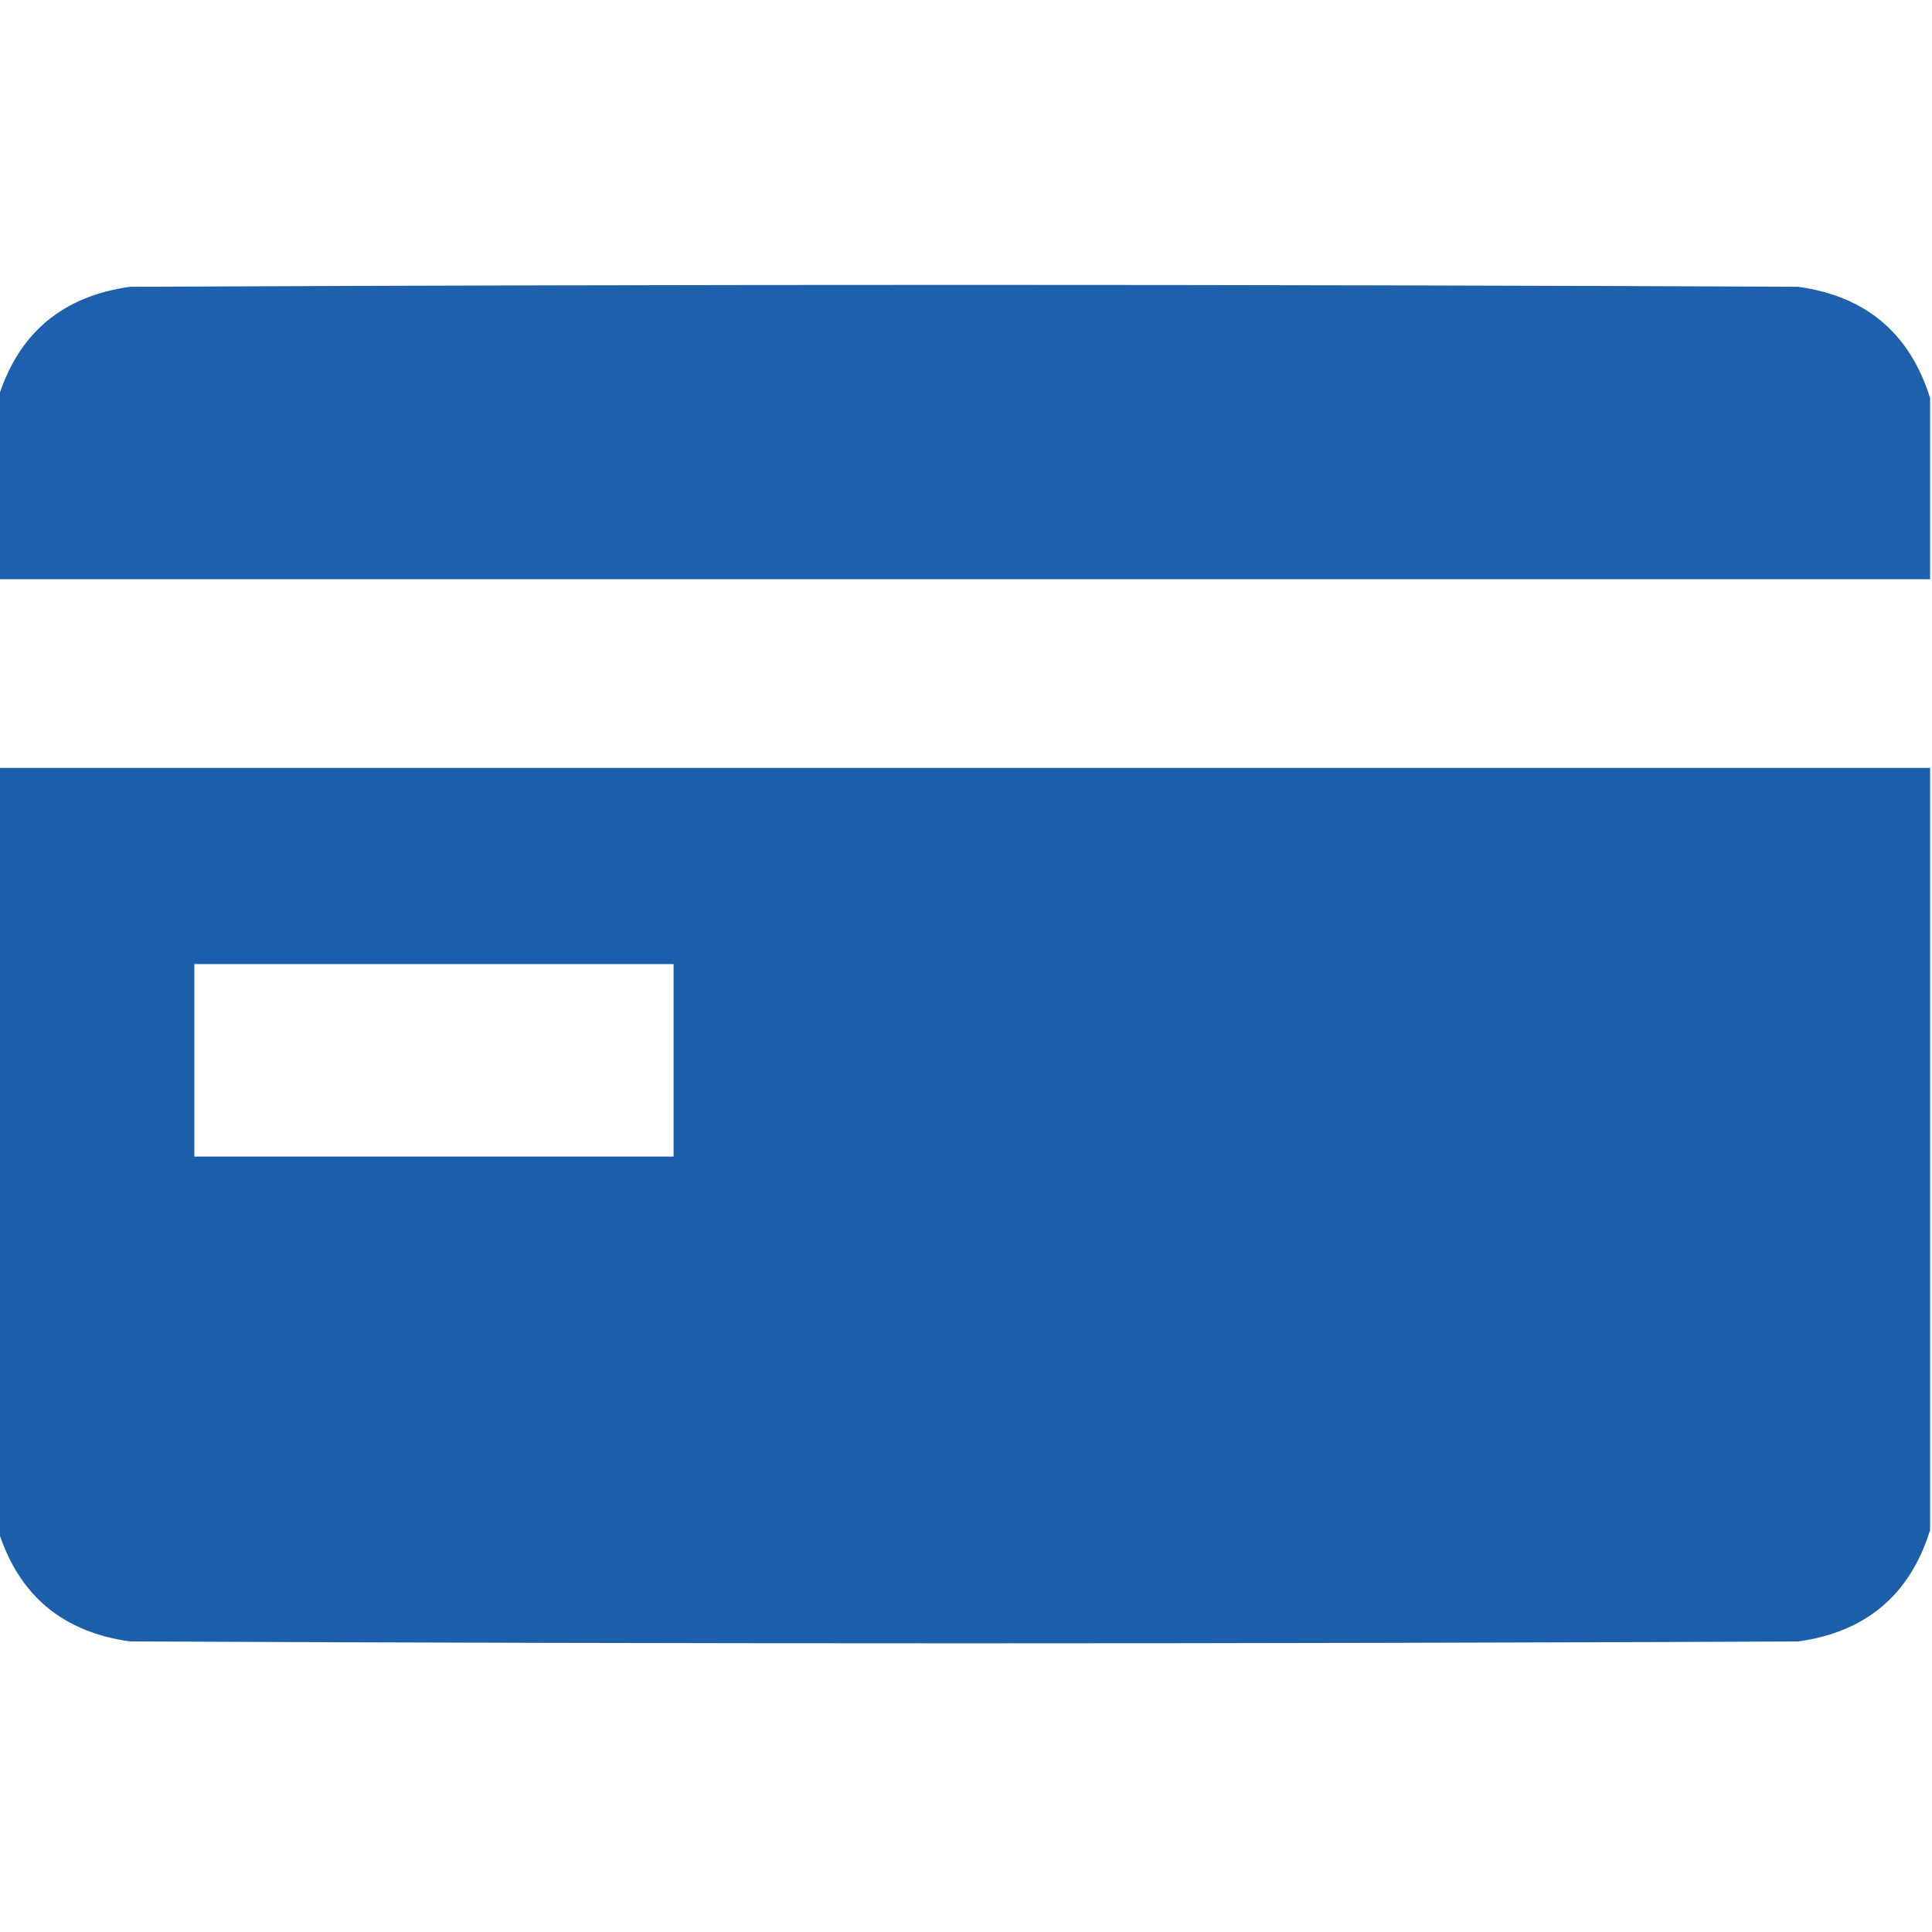 <?xml version="1.0" encoding="UTF-8"?> <svg xmlns="http://www.w3.org/2000/svg" width="512" height="512" viewBox="0 0 512 512" fill="none"><g clip-path="url(#clip0_394_3053)"><path opacity="0.984" fill-rule="evenodd" clip-rule="evenodd" d="M511.5 105.5C511.5 121.5 511.5 137.5 511.5 153.5C340.833 153.5 170.167 153.5 -0.5 153.5C-0.5 137.5 -0.5 121.5 -0.5 105.5C4.864 88.31 16.531 78.477 34.5 76C181.833 75.333 329.167 75.333 476.5 76C494.469 78.477 506.136 88.31 511.5 105.5Z" fill="#1A5EAA"></path><path opacity="0.992" fill-rule="evenodd" clip-rule="evenodd" d="M-0.5 203.5C170.167 203.5 340.833 203.5 511.5 203.5C511.5 270.833 511.5 338.167 511.5 405.5C506.136 422.69 494.469 432.523 476.5 435C329.167 435.667 181.833 435.667 34.5 435C16.531 432.523 4.864 422.69 -0.5 405.5C-0.5 338.167 -0.5 270.833 -0.5 203.5ZM51.5 255.5C93.833 255.5 136.167 255.5 178.5 255.5C178.5 272.5 178.5 289.5 178.5 306.5C136.167 306.5 93.833 306.5 51.5 306.5C51.5 289.5 51.5 272.5 51.5 255.5Z" fill="#1A5EAA"></path></g><defs><clipPath id="clip0_394_3053"><rect width="512" height="512" fill="white"></rect></clipPath></defs></svg> 